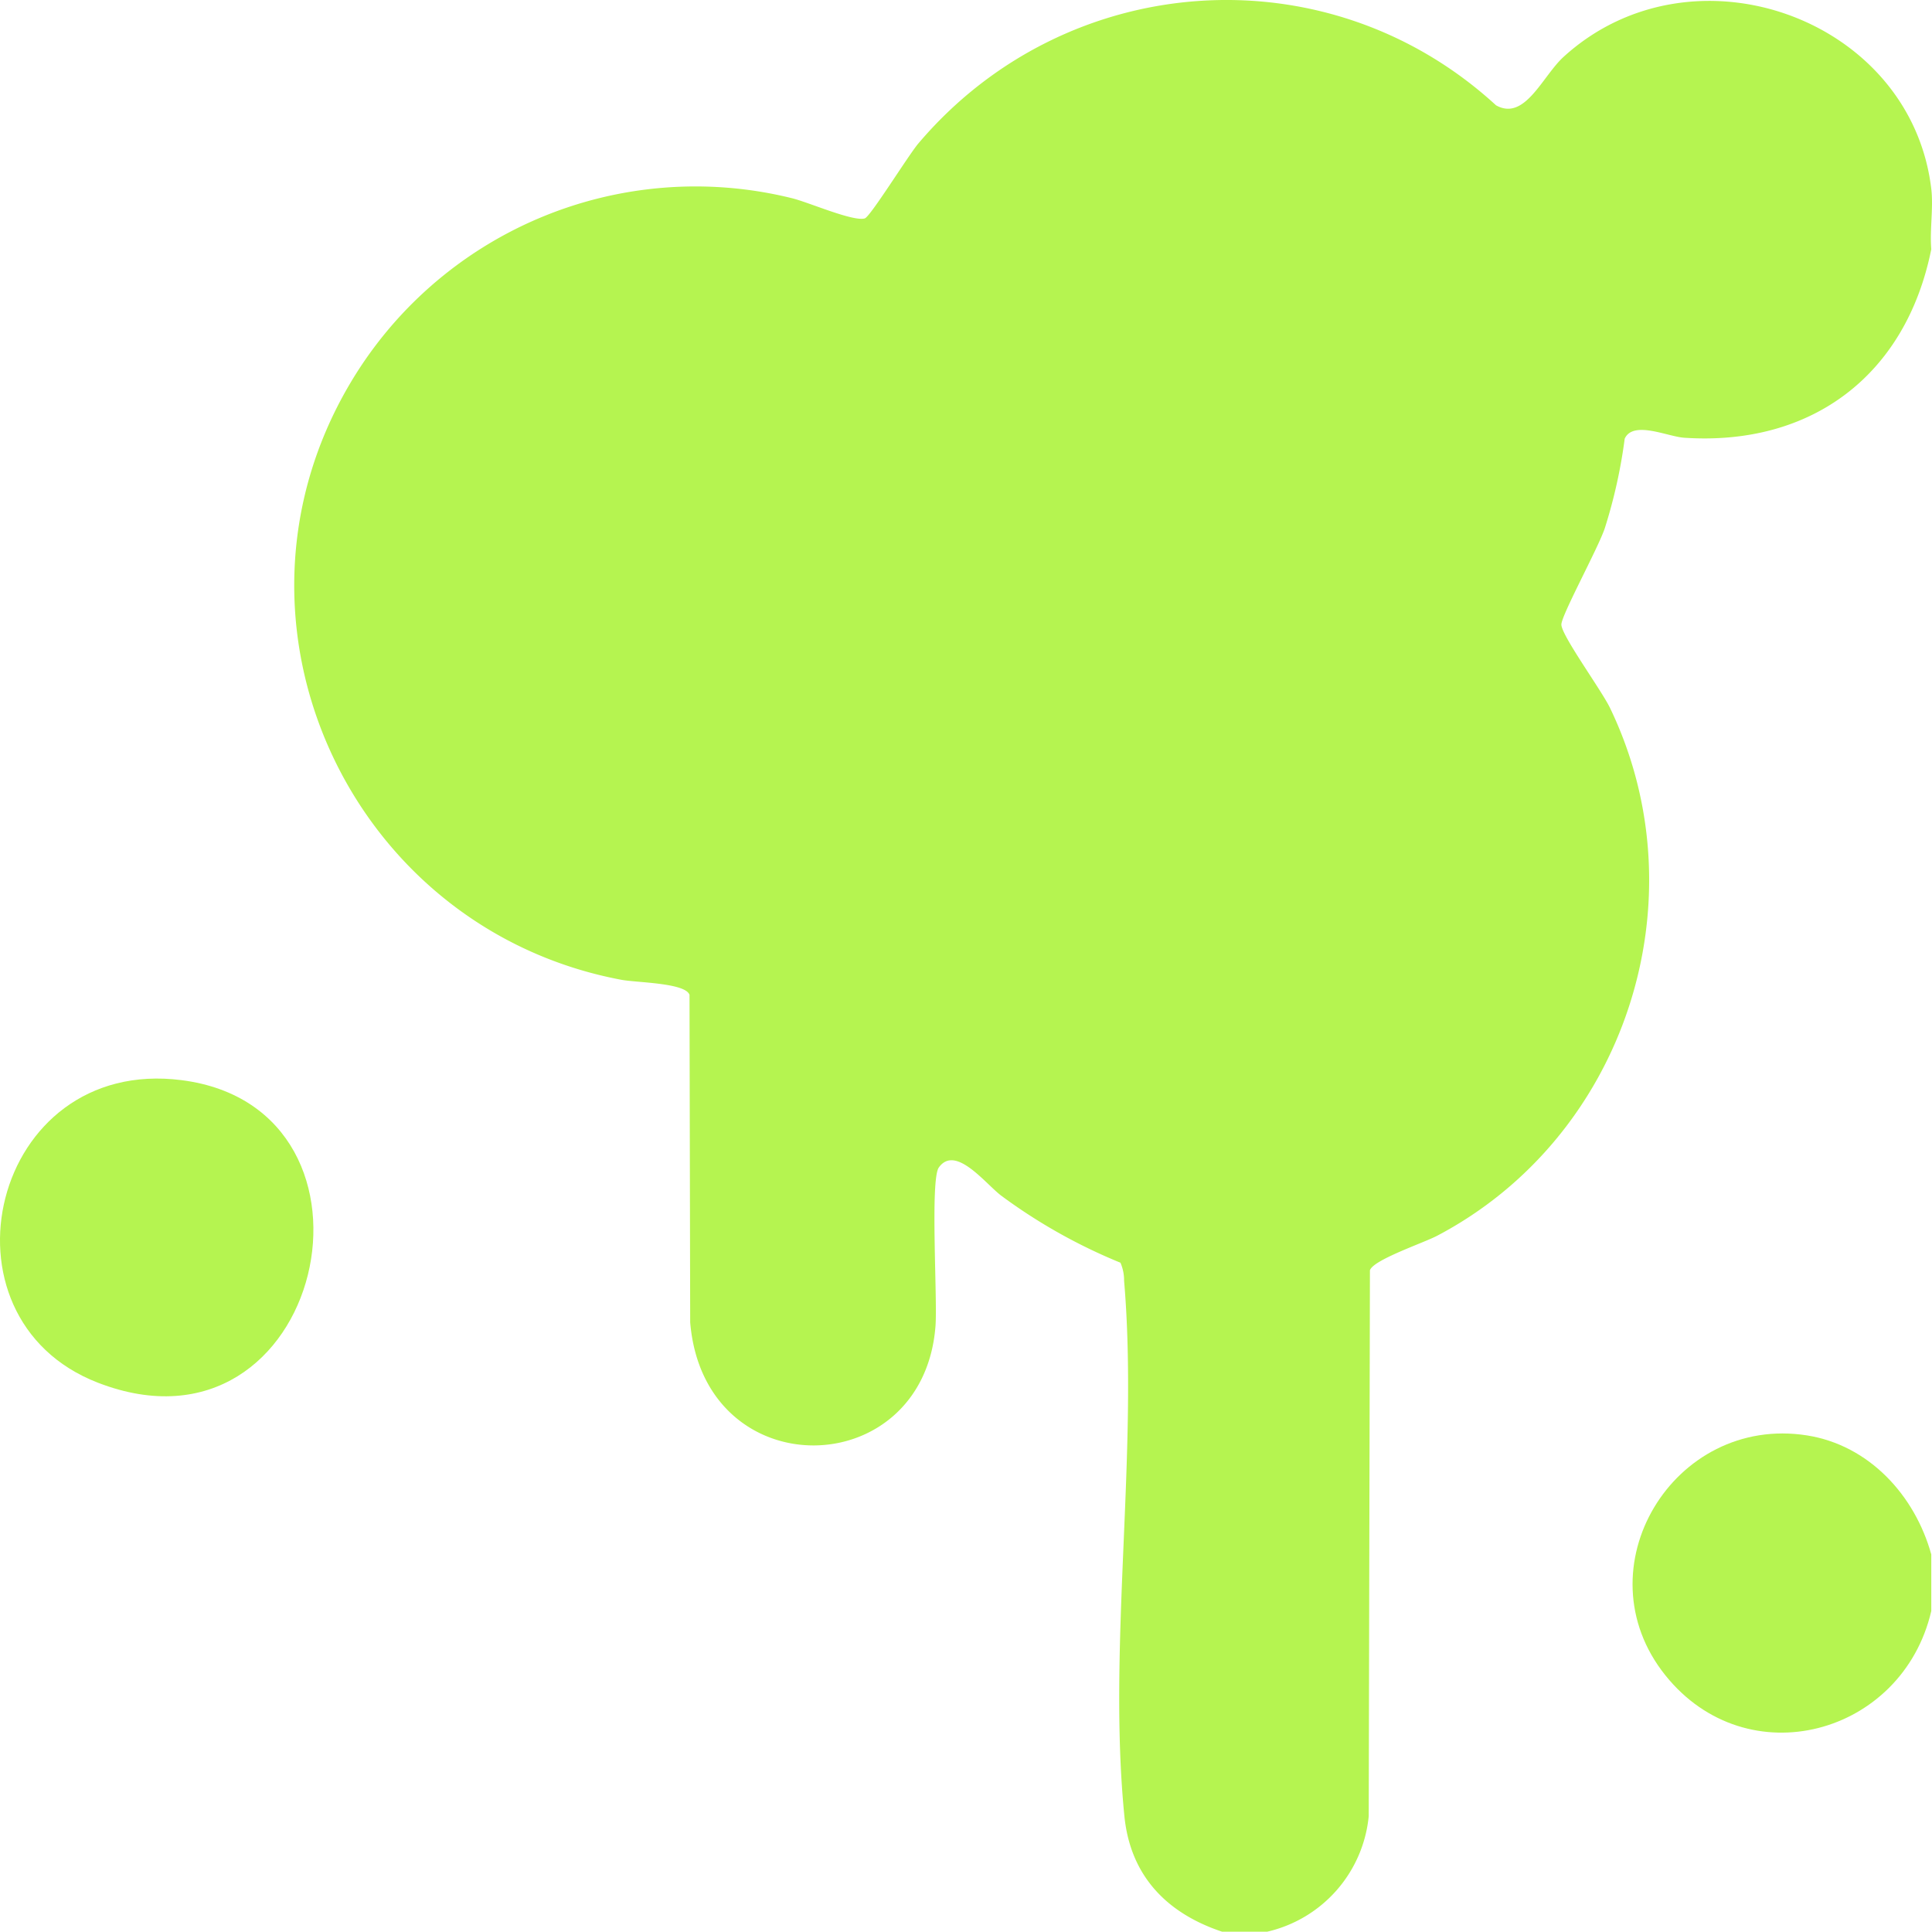<?xml version="1.0" encoding="UTF-8"?> <svg xmlns="http://www.w3.org/2000/svg" xmlns:xlink="http://www.w3.org/1999/xlink" id="Group_25" data-name="Group 25" width="383.352" height="383.288" viewBox="0 0 383.352 383.288"><defs><clipPath id="clip-path"><rect id="Rectangle_28" data-name="Rectangle 28" width="383.352" height="383.288" fill="#b5f450"></rect></clipPath></defs><g id="Group_23" data-name="Group 23" clip-path="url(#clip-path)"><path id="Path_6" data-name="Path 6" d="M324.823,37.463c-4.062-33.954-47.436-49.451-72.962-26.178-4.214,3.841-7.673,12.819-13.4,9.611C204.931-9.875,153.111-6.091,123.832,28.472c-1.99,2.349-9.526,14.538-10.628,14.864-2.3.681-11.166-3.21-14.436-4.005a79.631,79.631,0,0,0-87.9,37.116c-27.834,47.571.5,107.924,54.071,117.973,3.025.567,12.683.586,13.489,2.979l.134,64.988c2.747,32.788,46.208,32.068,48.671.787.424-5.384-1.085-29.078.664-31.518,3.332-4.65,9.3,3.306,12.44,5.635a108.965,108.965,0,0,0,23.6,13.259,8.828,8.828,0,0,1,.722,3.583c2.893,33.814-3.295,72.628.061,106.233,1.183,11.845,8.4,19.257,19.371,22.922h8.982A26.124,26.124,0,0,0,213.2,360.365l.238-108.3c.62-2.081,10.6-5.422,13.343-6.867,37.3-19.617,52.669-66.514,34.31-104.7-1.717-3.571-9.668-14.424-9.665-16.575,0-1.847,7.313-15.186,8.618-19.119a102.547,102.547,0,0,0,3.947-17.761c1.682-3.674,8.511-.4,11.816-.185,25.422,1.694,44.029-12.55,49.017-37.414-.324-3.821.445-8.254,0-11.977" transform="translate(58.386 0)" fill="#b5f450"></path><path id="Path_7" data-name="Path 7" d="M59.415,319.662V308.434c-3.247-11.719-12.335-21.676-24.664-23.618-26.48-4.171-45.04,26.435-28.117,47.58C22.9,352.718,53.7,344.271,59.415,319.662" transform="translate(323.794 0)" fill="#b5f450"></path><path id="Path_8" data-name="Path 8" d="M357.216,214.33c-37.824-4.859-49.924,47.148-16.618,60.033,44.766,17.318,60.775-54.36,16.618-60.033" transform="translate(-321.166 0)" fill="#b5f450"></path></g></svg> 